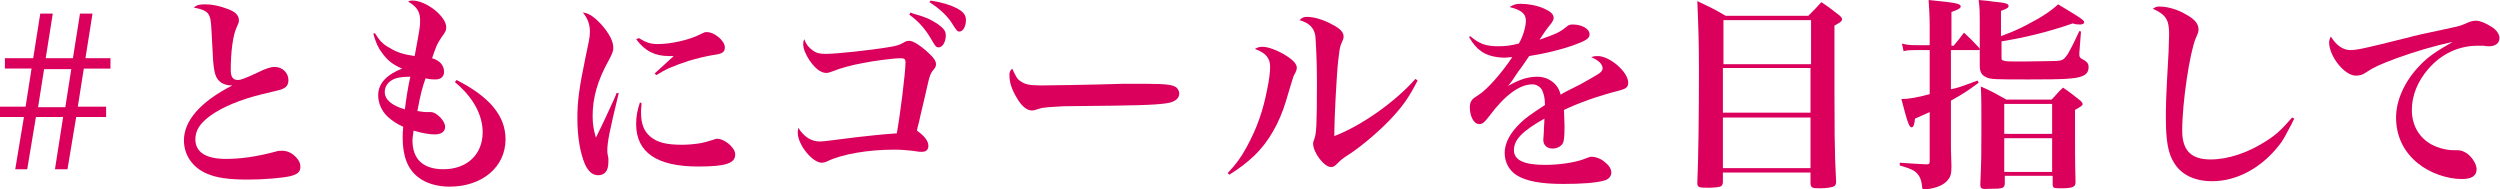 <?xml version="1.0" encoding="utf-8"?>
<!-- Generator: Adobe Illustrator 24.1.2, SVG Export Plug-In . SVG Version: 6.00 Build 0)  -->
<svg version="1.1" id="レイヤー_1" xmlns="http://www.w3.org/2000/svg" xmlns:xlink="http://www.w3.org/1999/xlink" x="0px"
	 y="0px" viewBox="0 0 459.4 34.8" style="enable-background:new 0 0 459.4 34.8;" xml:space="preserve">
<style type="text/css">
	.st0{fill:#DA005C;}
</style>
<g>
	<path class="st0" d="M0,21.5v-1.9h4.7l1.1-7H0.9v-1.9h5.2l1.3-8.2h2.3l-1.3,8.2h5l1.3-8.2H17l-1.3,8.2h4.6v1.9h-4.9l-1.1,7h5.2v1.9
		H14l-1.6,9.6h-2.3l1.5-9.6h-5l-1.6,9.6H2.8l1.6-9.6H0z M12,19.7l1.1-7h-5l-1.1,7H12z"/>
	<path class="st0" d="M37.8,0.8c1.2,0,2.6,0.3,3.9,0.8c1.5,0.5,2.2,1.2,2.2,2.1c0,0.4,0,0.4-0.4,1.3c-0.7,1.4-1.1,4.6-1.1,7.9
		c0,1.2,0.4,1.8,1.3,1.8c0.6,0,1.3-0.3,3.5-1.3c1.6-0.8,2.5-1.1,3.3-1.1c1.4,0,2.5,1.1,2.5,2.4c0,0.8-0.3,1.3-1,1.6
		c-0.4,0.2-0.4,0.2-3.8,1c-4.1,1-7.4,2.4-9.6,4c-1.9,1.4-2.7,2.7-2.7,4.3c0,2.4,2,3.6,5.6,3.6c2.7,0,5.6-0.4,9-1.3
		c0.6-0.2,0.9-0.2,1.3-0.2c1,0,1.9,0.4,2.7,1.3c0.5,0.6,0.7,1,0.7,1.7c0,0.9-0.6,1.4-2,1.7c-1.3,0.3-4.7,0.6-7.6,0.6
		c-3.5,0-5.8-0.3-7.6-1.1c-2.6-1.1-4.2-3.4-4.2-6.1c0-3.6,3-7.1,8.9-10.1c-0.1,0-0.2,0-0.3,0c-0.7,0-1.6-0.3-2.1-0.8
		c-0.9-0.9-1.1-2-1.3-6.8c-0.2-3.6-0.2-4.4-0.5-5.1c-0.3-0.9-1.2-1.3-2.9-1.6C36.2,0.9,36.6,0.8,37.8,0.8z"/>
	<path class="st0" d="M68.9,6.1c0.8,1.3,1.4,2,2.7,2.7c1.3,0.8,2.5,1.2,4.6,1.5c1-5.4,1-5.4,1-6.6c0-1.5-0.6-2.5-2.2-3.4
		c0.3-0.2,0.5-0.2,0.8-0.2c2.5,0,6.2,2.9,6.2,4.9c0,0.6-0.1,0.8-0.9,1.9c-0.2,0.3-0.7,1.1-0.9,1.6c-0.1,0.2-0.3,0.8-0.6,1.6
		c0,0.1-0.1,0.3-0.2,0.6c1.4,0.4,2.2,1.3,2.2,2.5c0,0.9-0.6,1.4-1.6,1.4c-0.5,0-0.8,0-1.8-0.2c-0.6,1.7-0.9,2.8-1.5,6
		c0.6,0.1,1.2,0.2,1.7,0.2c0.2,0,0.3,0,0.4,0c0.2,0,0.4,0,0.4,0c1,0,2.6,1.6,2.6,2.7c0,0.9-0.7,1.4-1.9,1.4c-1,0-2.2-0.2-3.9-0.7
		c-0.1,0.9-0.2,1.3-0.2,1.8c0,3.5,2,5.3,5.7,5.3c4.3,0,7.2-2.7,7.2-6.8c0-3.2-1.8-6.5-5.1-9.2l0.3-0.4c6.1,3.1,9,6.6,9,10.9
		c0,5.1-4.3,8.7-10.3,8.7c-2.2,0-4.3-0.6-5.7-1.7c-2-1.5-2.9-3.9-2.9-7.3c0-0.5,0-1,0.1-2c-1.3-0.6-2-1.1-2.8-1.8
		c-1.2-1.1-1.8-2.6-1.8-4c0-2.2,1.6-3.8,4.4-4.9c-1.7-0.7-2.7-1.5-3.7-2.9c-0.7-0.9-1.1-1.8-1.6-3.5L68.9,6.1z M71.4,15.2
		c-0.5,0.5-0.7,1.1-0.7,1.7c0,1.4,1.3,2.5,3.7,3.2c0.2-1.7,0.6-4.3,1-6C73.3,14.1,72.2,14.4,71.4,15.2z"/>
	<path class="st0" d="M113.7,17.1c-1.7,7-2.1,9-2.1,10.6c0,0.4,0,0.4,0.2,1.4c0,0.1,0,0.3,0,0.5c0,0.8-0.1,1.3-0.3,1.7
		c-0.3,0.6-0.9,0.9-1.6,0.9c-1,0-1.8-0.7-2.4-2c-0.9-2.1-1.4-5.1-1.4-8.4c0-3.2,0.3-5.5,1.5-11.3c0.6-2.8,0.8-3.7,0.8-4.6
		c0-1.3-0.3-2.4-1.3-3.6c1.1,0.1,2.1,0.8,3.4,2.2c1.5,1.7,2.2,3.1,2.2,4.3c0,0.6-0.2,1.1-0.9,2.4c-2,3.6-2.9,6.8-2.9,10.1
		c0,1.6,0.2,2.6,0.6,4c1-2,1.2-2.5,1.6-3.3c1.9-4.1,1.9-4.1,2.2-4.9L113.7,17.1z M117.9,19c-0.1,0.9-0.1,1.3-0.1,1.7
		c0,2,0.5,3.4,1.7,4.4c1.3,1.1,3,1.5,5.8,1.5c1.1,0,2.3-0.1,3.5-0.3c0.9-0.2,0.9-0.2,2.2-0.6c0.3-0.1,0.5-0.2,0.8-0.2
		c0.7,0,1.7,0.5,2.4,1.2c0.6,0.6,0.9,1.1,0.9,1.7c0,1.6-1.7,2.2-6.8,2.2c-7.6,0-11.4-2.6-11.4-7.8c0-1.4,0.2-2.5,0.7-4L117.9,19z
		 M117.4,7c1.3,0.8,2.1,1.1,3.5,1.1c2.4,0,5.9-0.8,7.8-1.8c0.8-0.4,0.8-0.4,1.2-0.4c1.4,0,3.3,1.6,3.3,2.8c0,0.9-0.5,1.2-2.1,1.4
		c-1.7,0.3-2.9,0.6-4.6,1.1c-3,1-4.1,1.5-5.9,2.6l-0.3-0.3c1.3-1.2,3-2.7,3.5-3.2c-0.4,0-0.7,0-0.9,0c-2.5,0-4.4-0.9-6-3.1L117.4,7z
		"/>
	<path class="st0" d="M149.4,9.3c0.7,0.5,1.3,0.6,2.4,0.6c1.7,0,7.8-0.6,11.9-1.3c1.1-0.2,1.5-0.3,2.4-0.8c0.3-0.2,0.6-0.3,1-0.3
		c0.7,0,2.1,0.9,3.5,2.2c1,0.9,1.4,1.5,1.4,2.1c0,0.4-0.1,0.6-0.6,1.2c-0.3,0.3-0.6,1-0.9,2.4c-0.3,1.4-0.4,1.7-1.4,6
		c-0.2,1.1-0.5,1.9-0.6,2.6c1.4,1,2.1,1.9,2.1,2.8c0,0.7-0.4,1.1-1.2,1.1c-0.3,0-0.6,0-1.8-0.2c-0.9-0.1-2-0.2-3.3-0.2
		c-4.7,0-9.6,0.8-12.4,2.2c-0.2,0.1-0.6,0.2-0.9,0.2c-1.7,0-4.4-3.3-4.4-5.5c0-0.2,0-0.4,0.1-0.9c1.1,1.7,2.4,2.5,4,2.5
		c0.5,0,1.2-0.1,2-0.2c1.7-0.2,1.7-0.2,4.8-0.6c1.9-0.2,4.3-0.5,7.3-0.7c0.6-3.3,1.6-11.1,1.6-13.1c0-0.5-0.2-0.7-0.9-0.7
		c-1.3,0-5.1,0.5-7,0.9c-1.8,0.3-4.3,1-5.2,1.4c-0.9,0.3-1,0.4-1.5,0.4c-1,0-2.1-0.9-3.1-2.4c-0.7-1.1-1.1-2.1-1.1-2.9
		c0-0.2,0-0.5,0.2-0.9C148.2,8.3,148.7,8.8,149.4,9.3z M167.3,2.3l0.5,0.2c2.2,0.6,3.1,1,4.5,1.9c1.1,0.8,1.5,1.3,1.5,2.1
		c0,1.2-0.6,2.2-1.3,2.2c-0.5,0-0.6-0.2-1.2-1.2c-1.2-2.1-2.4-3.5-4.2-4.8L167.3,2.3z M171,0.1c2,0.3,3.6,0.8,4.8,1.4
		c1.3,0.7,1.7,1.3,1.7,2.2c0,1.1-0.5,2.1-1.2,2.1c-0.4,0-0.5-0.2-1.1-1.1c-0.9-1.6-2.5-3.1-4.4-4.3L171,0.1z"/>
	<path class="st0" d="M187.5,14.9c0.8,0.6,1.7,0.8,3.8,0.8c1.5,0,8.5-0.1,15-0.3c0.6,0,3.1,0,4.3,0c3.8,0,5,0.2,5.6,0.7
		c0.3,0.3,0.5,0.7,0.5,1.1c0,0.9-0.8,1.6-2.5,1.8c-2.1,0.3-5.5,0.4-16.9,0.5c-1.7,0-1.9,0-4.7,0.2c-0.9,0.1-1.1,0.1-1.7,0.3
		c-0.6,0.2-0.9,0.3-1.3,0.3c-0.9,0-1.9-0.8-2.8-2.4c-0.9-1.5-1.3-2.8-1.3-4c0-0.6,0-0.8,0.5-1.3C186.7,14.1,186.9,14.5,187.5,14.9z"
		/>
	<path class="st0" d="M225.6,31.8c1.6-1.7,2.4-2.8,3.5-4.8c1.9-3.5,3-6.6,3.8-10.8c0.3-1.4,0.5-3,0.5-3.9c0-1.6-0.8-2.6-2.8-3.3
		c0.5-0.3,0.8-0.4,1.4-0.4c1,0,2.7,0.6,4.3,1.6c1.3,0.8,2,1.6,2,2.2c0,0.4-0.1,0.7-0.5,1.4c-0.2,0.4-0.2,0.5-1.5,4.8
		c-1.2,4-3.2,7.5-5.8,10c-1.5,1.4-2.7,2.3-4.6,3.5L225.6,31.8z M260.5,14.8c-1.6,3.1-2.6,4.5-4.5,6.6c-2,2.2-5.5,5.3-8.3,7.1
		c-1.1,0.7-1.3,0.9-2,1.6c-0.4,0.4-0.7,0.6-1.1,0.6c-1.3,0-3.3-2.7-3.3-4.3c0-0.3,0-0.3,0.2-0.8c0.4-1.1,0.5-2.4,0.5-10.8
		c0-3.6-0.2-7.2-0.3-8.3c-0.3-1.5-1.2-2.3-2.9-2.8c0.5-0.5,0.8-0.6,1.4-0.6c1.2,0,3,0.5,4.6,1.4c1.4,0.7,2.1,1.4,2.1,2.2
		c0,0.4-0.1,0.6-0.5,1.5c-0.2,0.5-0.3,1.3-0.5,3c-0.3,2.7-0.7,10.8-0.7,12.9c0,0.2,0,0.5,0,0.9c5-1.9,11.2-6.3,14.9-10.5L260.5,14.8
		z"/>
	<path class="st0" d="M270.1,6.6c1.7,1.4,2.8,1.9,5.2,1.9c1.2,0,2.3-0.1,3.8-0.5c0.8-1.3,1.3-3.2,1.3-4.2c0-1.3-0.9-2-3-2.5
		c0.8-0.5,1.2-0.6,2.1-0.6c1.3,0,3,0.3,4.3,0.9c1.1,0.5,1.7,1,1.7,1.7c0,0.3-0.2,0.7-0.6,1.2c-0.6,0.7-1.3,1.7-2,2.8
		c3.4-1.2,3.7-1.4,5-2.4c0.3-0.3,0.6-0.4,1.1-0.4c1.7,0,3.1,0.8,3.1,1.8c0,0.8-0.7,1.2-3.2,2.1c-2.4,0.8-4.8,1.4-7.9,1.9
		c-1.1,1.6-1.4,2.1-1.9,2.7c-1.4,2.1-1.4,2.1-2,2.8c2.3-1.3,3.8-1.7,5.4-1.7c1.3,0,2.4,0.5,3.2,1.3c0.5,0.5,0.8,1,1.1,2
		c0.6-0.4,0.6-0.4,3.6-1.9c1.1-0.6,2.5-1.4,3.3-1.9c0.5-0.3,0.8-0.7,0.8-1c0-0.8-0.7-1.5-2.1-2.1c0.6-0.2,0.8-0.2,1.2-0.2
		c2.2,0,5.6,2.9,5.6,4.9c0,0.8-0.4,1.1-1.5,1.4c-4.3,1.1-7.8,2.4-10.3,3.6c0.1,2.5,0.1,2.6,0.1,3c0,1.9-0.1,2.7-0.3,3.1
		c-0.3,0.6-1.1,1-1.9,1c-1,0-1.7-0.6-1.7-1.6c0-0.1,0-0.1,0.1-1.5c0-0.9,0.1-1.4,0.1-2.4c-4.1,2.3-5.6,3.9-5.6,5.8
		c0,1.8,1.8,2.7,5.7,2.7c2.5,0,5.3-0.4,7-1c1-0.4,1.3-0.5,1.6-0.5c0.6,0,1.6,0.3,2.3,0.9c0.8,0.6,1.3,1.3,1.3,2
		c0,0.7-0.5,1.3-1.4,1.5c-1.4,0.4-4,0.6-7.4,0.6c-4.2,0-6.8-0.5-8.6-1.6c-1.4-0.9-2.2-2.4-2.2-4.1c0-1.8,1-3.7,2.9-5.5
		c0.9-0.9,1.9-1.6,4.5-3.3c0-1.4-0.2-1.9-0.5-2.7c-0.3-0.6-1-1.1-1.8-1.1c-2.3,0-5,1.9-7.9,5.8c-1,1.3-1.3,1.5-1.9,1.5
		c-0.9,0-1.7-1.3-1.7-3.1c0-0.5,0.1-0.9,0.3-1.2c0.3-0.4,0.3-0.4,1.5-1.2c1.4-0.9,4-3.8,6-6.8c-0.6,0-1,0.1-1.3,0.1
		c-1.7,0-3.3-0.4-4.3-1.1c-0.9-0.6-1.5-1.3-2.3-2.6L270.1,6.6z"/>
	<path class="st0" d="M316.6,33.4c0,0.4-0.1,0.6-0.3,0.8c-0.3,0.2-1.3,0.3-2.6,0.3c-1.5,0-1.8-0.1-1.8-0.9c0.2-4.3,0.3-13,0.3-20.5
		c0-5.2-0.1-8.1-0.3-12.9c2.3,1.1,3,1.4,5.2,2.7h15.2c1.1-1.1,1.4-1.4,2.4-2.5c1.5,1,2,1.4,3.4,2.5c0.3,0.3,0.4,0.5,0.4,0.6
		c0,0.4-0.3,0.6-1.4,1.2c0,22.3,0,22.3,0.3,28.6c0,0,0,0.1,0,0.2c0,0.3-0.1,0.5-0.3,0.7c-0.3,0.2-1.4,0.4-2.6,0.4
		c-1.5,0-1.7-0.1-1.8-0.8v-2.1h-16.1V33.4z M332.8,3.7h-16.1v8.1h16.1V3.7z M316.6,12.5v8.2h16.1v-8.2H316.6z M316.6,21.6v9.3h16.1
		v-9.3H316.6z"/>
	<path class="st0" d="M359,8.4c1-1.2,1-1.2,1.9-2.4c1.2,1.1,1.6,1.5,2.7,2.7c0.1,0.2,0.2,0.2,0.2,0.3c0,0.2-0.2,0.2-0.5,0.2h-4.8
		v7.2c1.4-0.3,1.4-0.3,4.9-1.6l0.2,0.4c-1.9,1.4-2.6,1.9-5.1,3.3l0,3.7v4.1c0,1,0,1,0.1,4.3c0,1.4-0.2,1.9-0.6,2.4
		c-0.6,0.8-1.7,1.4-3.4,1.7c-0.3,0-0.7,0.1-0.9,0.1c-0.4,0-0.5-0.1-0.5-0.6c-0.1-1-0.4-1.8-0.9-2.3c-0.5-0.6-1.2-0.9-3.2-1.5l0-0.5
		c2.5,0.2,3.2,0.2,4.9,0.3c0.5,0,0.6-0.1,0.6-0.6v-9c-0.9,0.4-0.9,0.4-2.7,1.2c-0.1,1.1-0.3,1.6-0.6,1.6c-0.5,0-0.8-1-1.9-5.2
		c1.4,0,3-0.3,5.2-0.9V9.2h-2.4c-1,0-1.6,0-2.4,0.2L349.5,8c1.1,0.3,1.7,0.3,2.7,0.3h2.4V4.9c0-2-0.1-3.4-0.2-4.9
		c5.2,0.5,5.9,0.7,5.9,1.2c0,0.3-0.5,0.6-1.7,1v6.2H359z M367.8,6.6c1.9-0.7,2.8-1.1,4.4-1.9c3.1-1.6,4.7-2.7,6-3.9
		c4,2.4,4.8,2.9,4.8,3.3c0,0.2-0.3,0.4-0.7,0.4c-0.4,0-0.9,0-1.4-0.2c-4.6,1.6-8.8,2.6-13.1,3.3v2.7c0,0.6,0,0.8,0.3,0.8
		c0.3,0.2,1.1,0.2,3.6,0.2c2.3,0,5.8-0.1,6.3-0.1c1.1-0.1,1.3-0.3,2-1.3c0.5-0.9,0.9-1.6,2.1-4.2l0.3,0.1l-0.3,3.9
		c0,0.2,0,0.3,0,0.4c0,0.4,0.2,0.6,0.6,0.8c0.8,0.4,1.1,0.8,1.1,1.4c0,0.9-0.4,1.4-1.2,1.7c-1.2,0.5-3.3,0.6-9.7,0.6
		c-6.1,0-7.1,0-7.9-0.4c-0.9-0.4-1.2-1-1.2-2.2V3.8c0-1.5,0-2.2-0.2-3.8c1.2,0.1,2.2,0.2,2.7,0.3c2.3,0.2,2.8,0.4,2.8,0.8
		c0,0.3-0.3,0.5-1.4,0.9V6.6z M363.9,33.9c0.2-4.3,0.2-6,0.2-10.4c0-3.8,0-5.5-0.1-7.6c2.1,0.9,2.7,1.3,4.7,2.4h8.3
		c0.9-0.9,1.1-1.3,2.1-2.2c1.5,1,1.9,1.4,3.2,2.4c0.3,0.3,0.4,0.5,0.4,0.6c0,0.3-0.2,0.4-1.4,1.1c0,8.1,0,9.2,0.1,13.3
		c0,0.9-0.6,1.1-2.8,1.1c-1.3,0-1.4-0.1-1.4-0.8v-1.5h-8.8v1.3c0,1-0.3,1.1-2.9,1.1C364.2,34.8,363.9,34.7,363.9,33.9L363.9,33.9z
		 M377.1,19.1h-8.8v5.5h8.8V19.1z M368.3,25.4v6.2h8.8v-6.2H368.3z"/>
	<path class="st0" d="M421.6,21.8c-0.2,0.4-0.4,0.7-0.5,1c-1.4,2.6-1.5,2.9-2.3,3.9c-3.2,4.1-7.7,6.6-12.3,6.6c-3.2,0-5.7-1.2-7-3.4
		c-1.1-1.7-1.5-4.1-1.5-8.2c0-2.4,0-3.4,0.5-12.2c0-1.1,0.1-2.2,0.1-3.2c0-2.7-0.6-3.6-3-4.7c0.5-0.3,0.7-0.4,1.2-0.4
		c1.4,0,3.3,0.5,4.8,1.4c1.7,0.9,2.4,1.8,2.4,2.8c0,0.5-0.1,0.7-0.5,1.6C402.4,9.6,401,18.8,401,24c0,3.6,1.6,5.3,5.2,5.3
		c3.2,0,6.8-1.2,10.1-3.3c1.9-1.2,2.8-2,4.9-4.4L421.6,21.8z"/>
	<path class="st0" d="M431.9,9.2c1.2,0,2.6-0.3,10.2-2.2c1.9-0.5,3.2-0.8,8.4-1.9c1.5-0.3,2-0.5,3.1-1c0.5-0.2,1-0.3,1.4-0.3
		c0.7,0,1.9,0.5,2.8,1.1c1,0.6,1.5,1.4,1.5,2.1c0,0.9-0.7,1.5-1.9,1.5c-0.2,0-0.6,0-1-0.1c-0.5,0-0.6,0-1.1,0
		c-3.5,0-6.7,1.5-9.1,4.3c-1.9,2.2-3,4.8-3,7.5c0,3.2,1.7,5.7,4.6,6.8c1,0.4,2.2,0.6,3,0.6c0.1,0,0.2,0,0.4,0c0.2,0,0.3,0,0.4,0
		c0.7,0,1.4,0.3,2,0.8c0.9,0.8,1.5,1.9,1.5,2.7c0,1.2-0.9,1.8-2.7,1.8c-2.7,0-5.9-1.1-8.1-2.9c-2.6-2.1-4-5-4-8.4
		c0-3.2,1.6-6.7,4.3-9.5c1.5-1.6,2.8-2.5,6.1-4.4c-3.3,0.7-7,1.8-10.3,3c-3.2,1.2-4.1,1.6-5.6,2.6c-0.7,0.5-1.3,0.6-1.9,0.6
		c-2.1,0-4.9-3.6-4.9-6.1c0-0.4,0.1-0.6,0.3-1.1C429.3,8.3,430.5,9.2,431.9,9.2z"/>
</g>
</svg>
